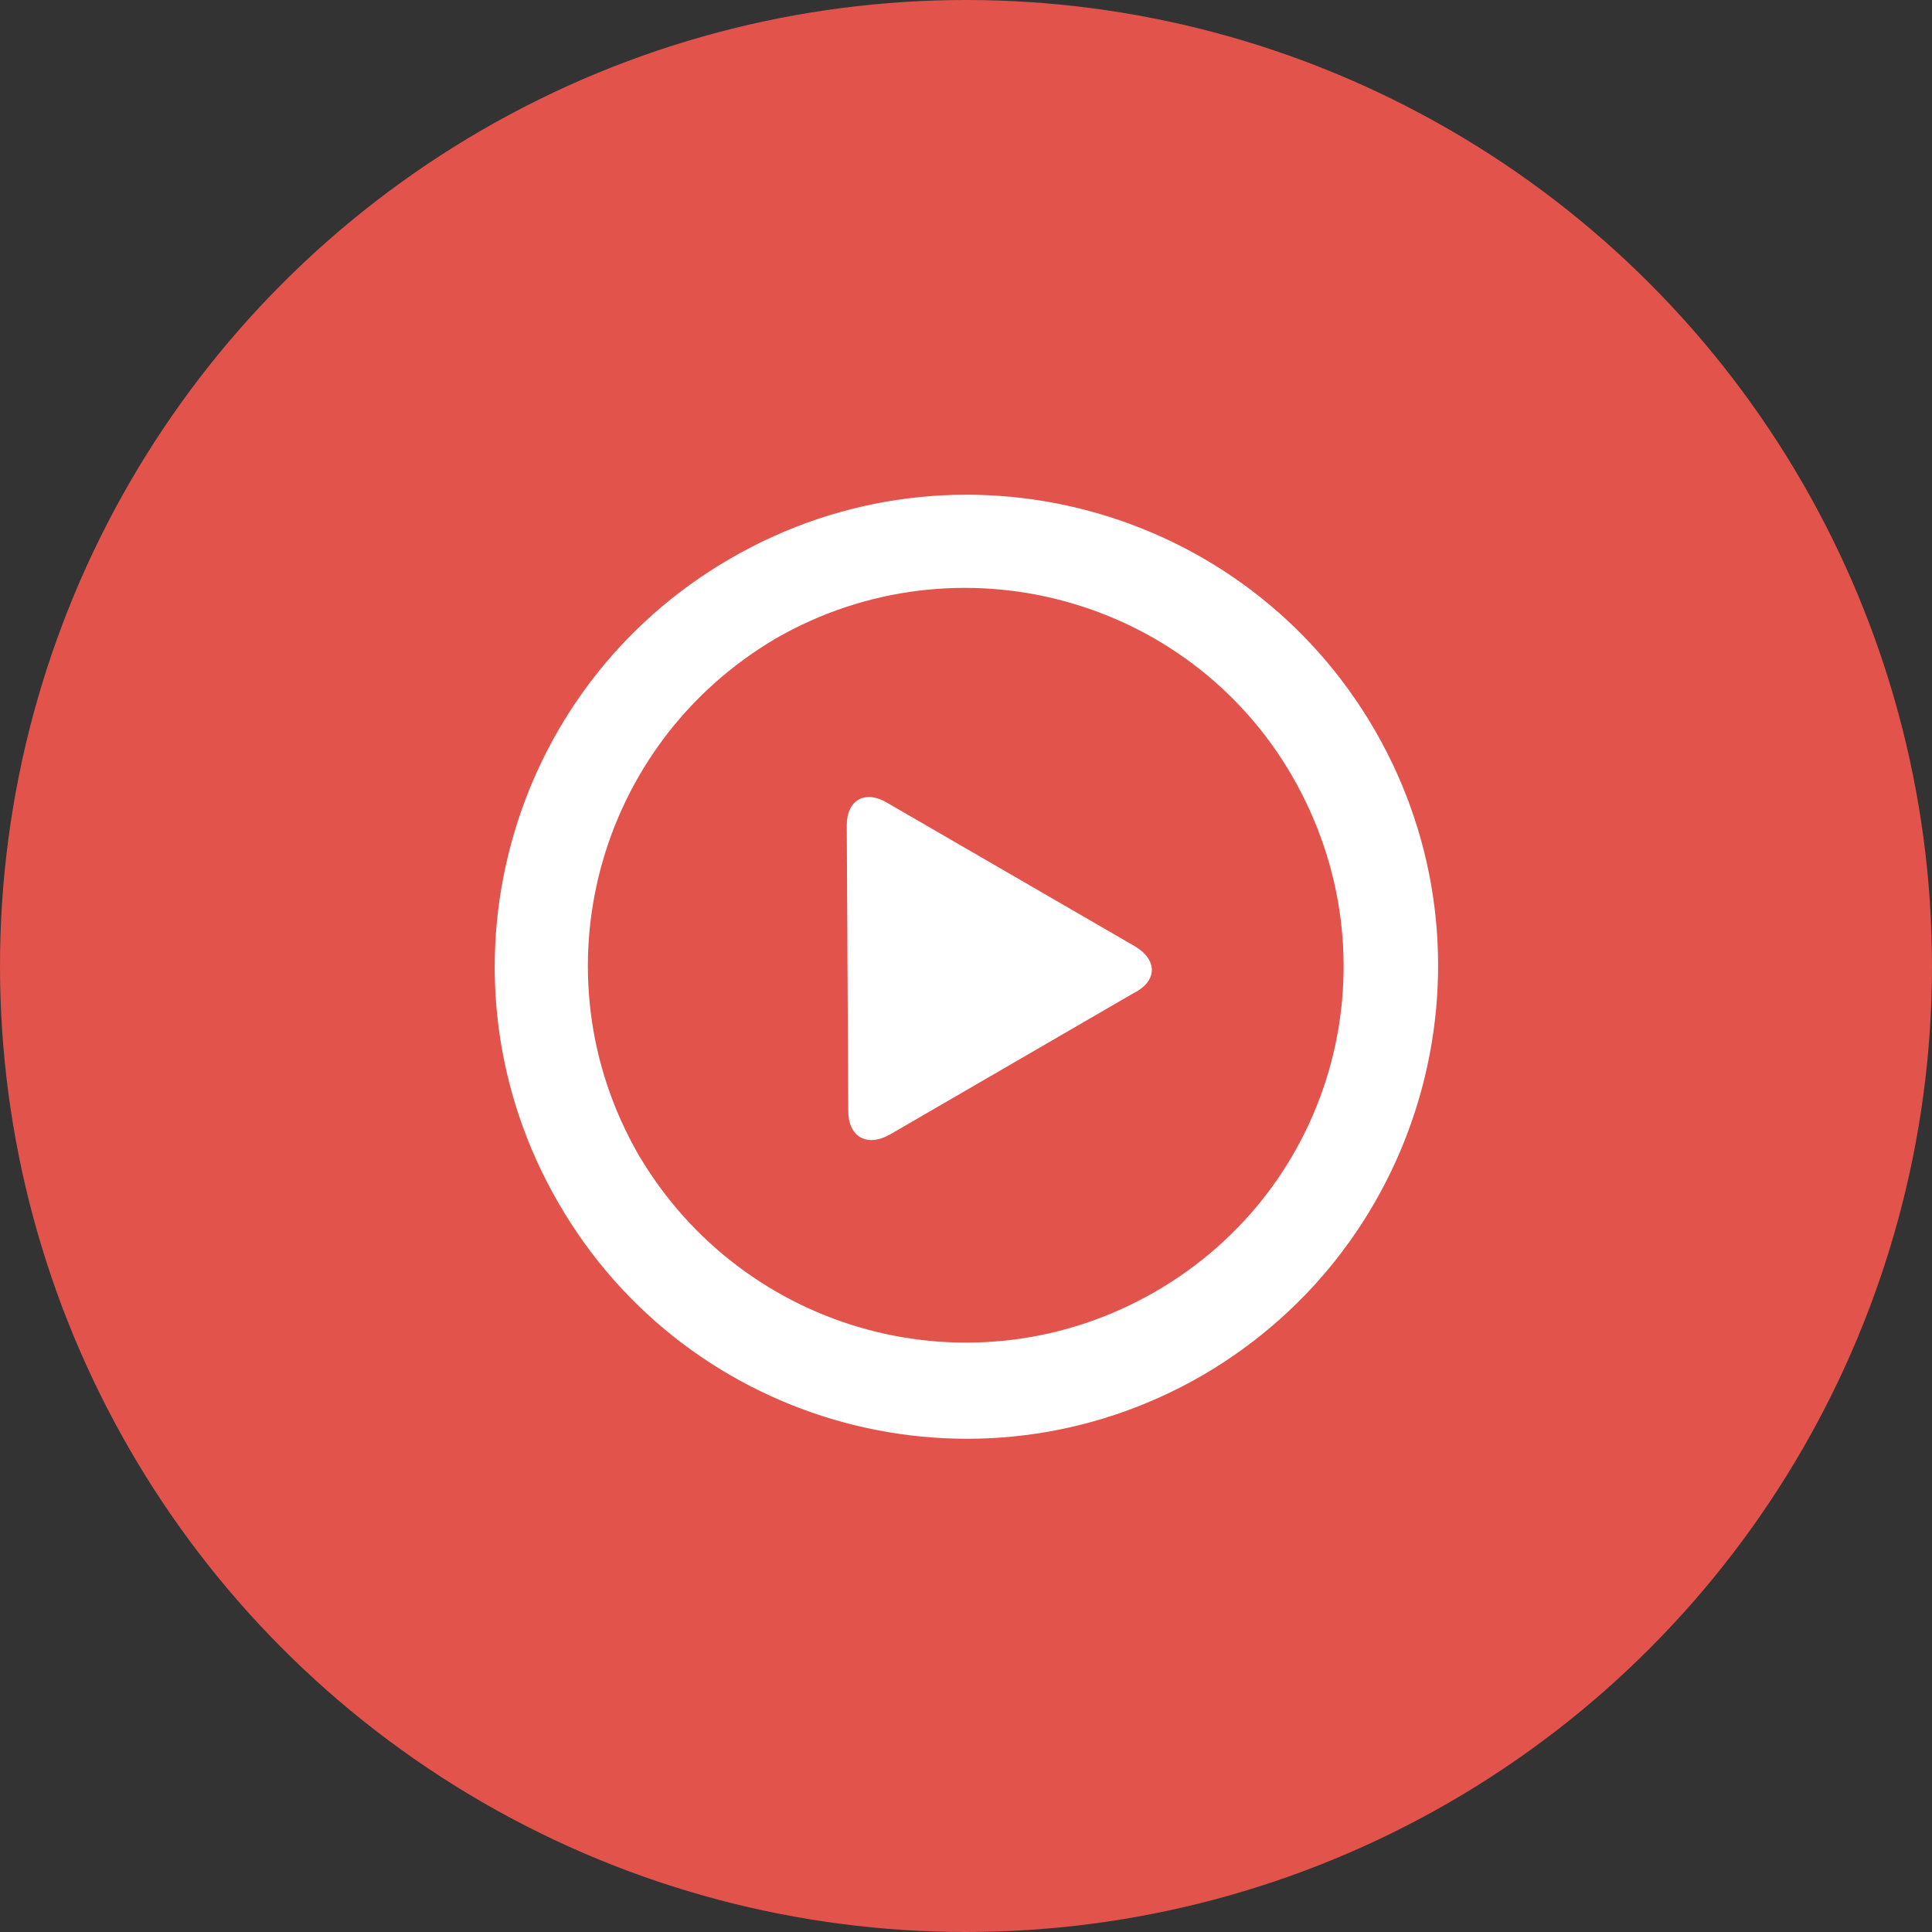 <svg xmlns="http://www.w3.org/2000/svg" xmlns:xlink="http://www.w3.org/1999/xlink" x="0px" y="0px" viewBox="0 0 128 128" style="enable-background:new 0 0 128 128;" xml:space="preserve"><rect x="0" y="0" width="128" height="128" fill="#333333" stroke="none"/> <style type="text/css"> .st0{fill:#E2534C;} .st1{fill:#FFFFFF;} .st2{fill:none;stroke:#FFFFFF;stroke-width:3;stroke-miterlimit:10;} .st3{fill:#F07E5B;} .st4{fill:none;stroke:#FFFFFF;stroke-width:2.947;stroke-linecap:round;stroke-linejoin:round;stroke-miterlimit:10;} .st5{fill:none;stroke:#FFFFFF;stroke-width:1.901;stroke-miterlimit:10;} .st6{fill:none;stroke:#FFFFFF;stroke-width:3.46;stroke-miterlimit:10;} .st7{fill:none;stroke:#FFFFFF;stroke-width:3.46;stroke-linecap:round;stroke-linejoin:round;stroke-miterlimit:10;} .st8{fill:none;stroke:#FFFFFF;stroke-width:3.46;stroke-linecap:round;stroke-miterlimit:10;} .st9{fill:none;stroke:#FFFFFF;stroke-width:2;stroke-linecap:round;stroke-linejoin:round;stroke-miterlimit:10;} </style> <g id="Layer_2"> </g> <g id="Layer_1"> <g> <circle class="st0" cx="64" cy="64" r="64"></circle> <path class="st1" d="M91.1,48.4c-8.6-14.9-27.7-20.1-42.7-11.4c-14.9,8.6-20.1,27.7-11.4,42.7c8.6,14.9,27.7,20.1,42.7,11.4 C94.6,82.4,99.7,63.3,91.1,48.4L91.1,48.4z M76.5,85.6c-12,6.9-27.2,2.8-34.2-9.1c-6.9-12-2.8-27.2,9.1-34.2 c12-6.9,27.3-2.8,34.2,9.1C92.6,63.5,88.5,78.7,76.5,85.6L76.5,85.6z M75.2,62.7l-16.4-9.5c-1.5-0.9-2.7-0.2-2.7,1.5l0.1,18.9 c0,1.7,1.2,2.4,2.7,1.6l16.2-9.4C76.7,65,76.7,63.6,75.2,62.7L75.2,62.7z M75.2,62.7"></path> </g> </g> </svg>